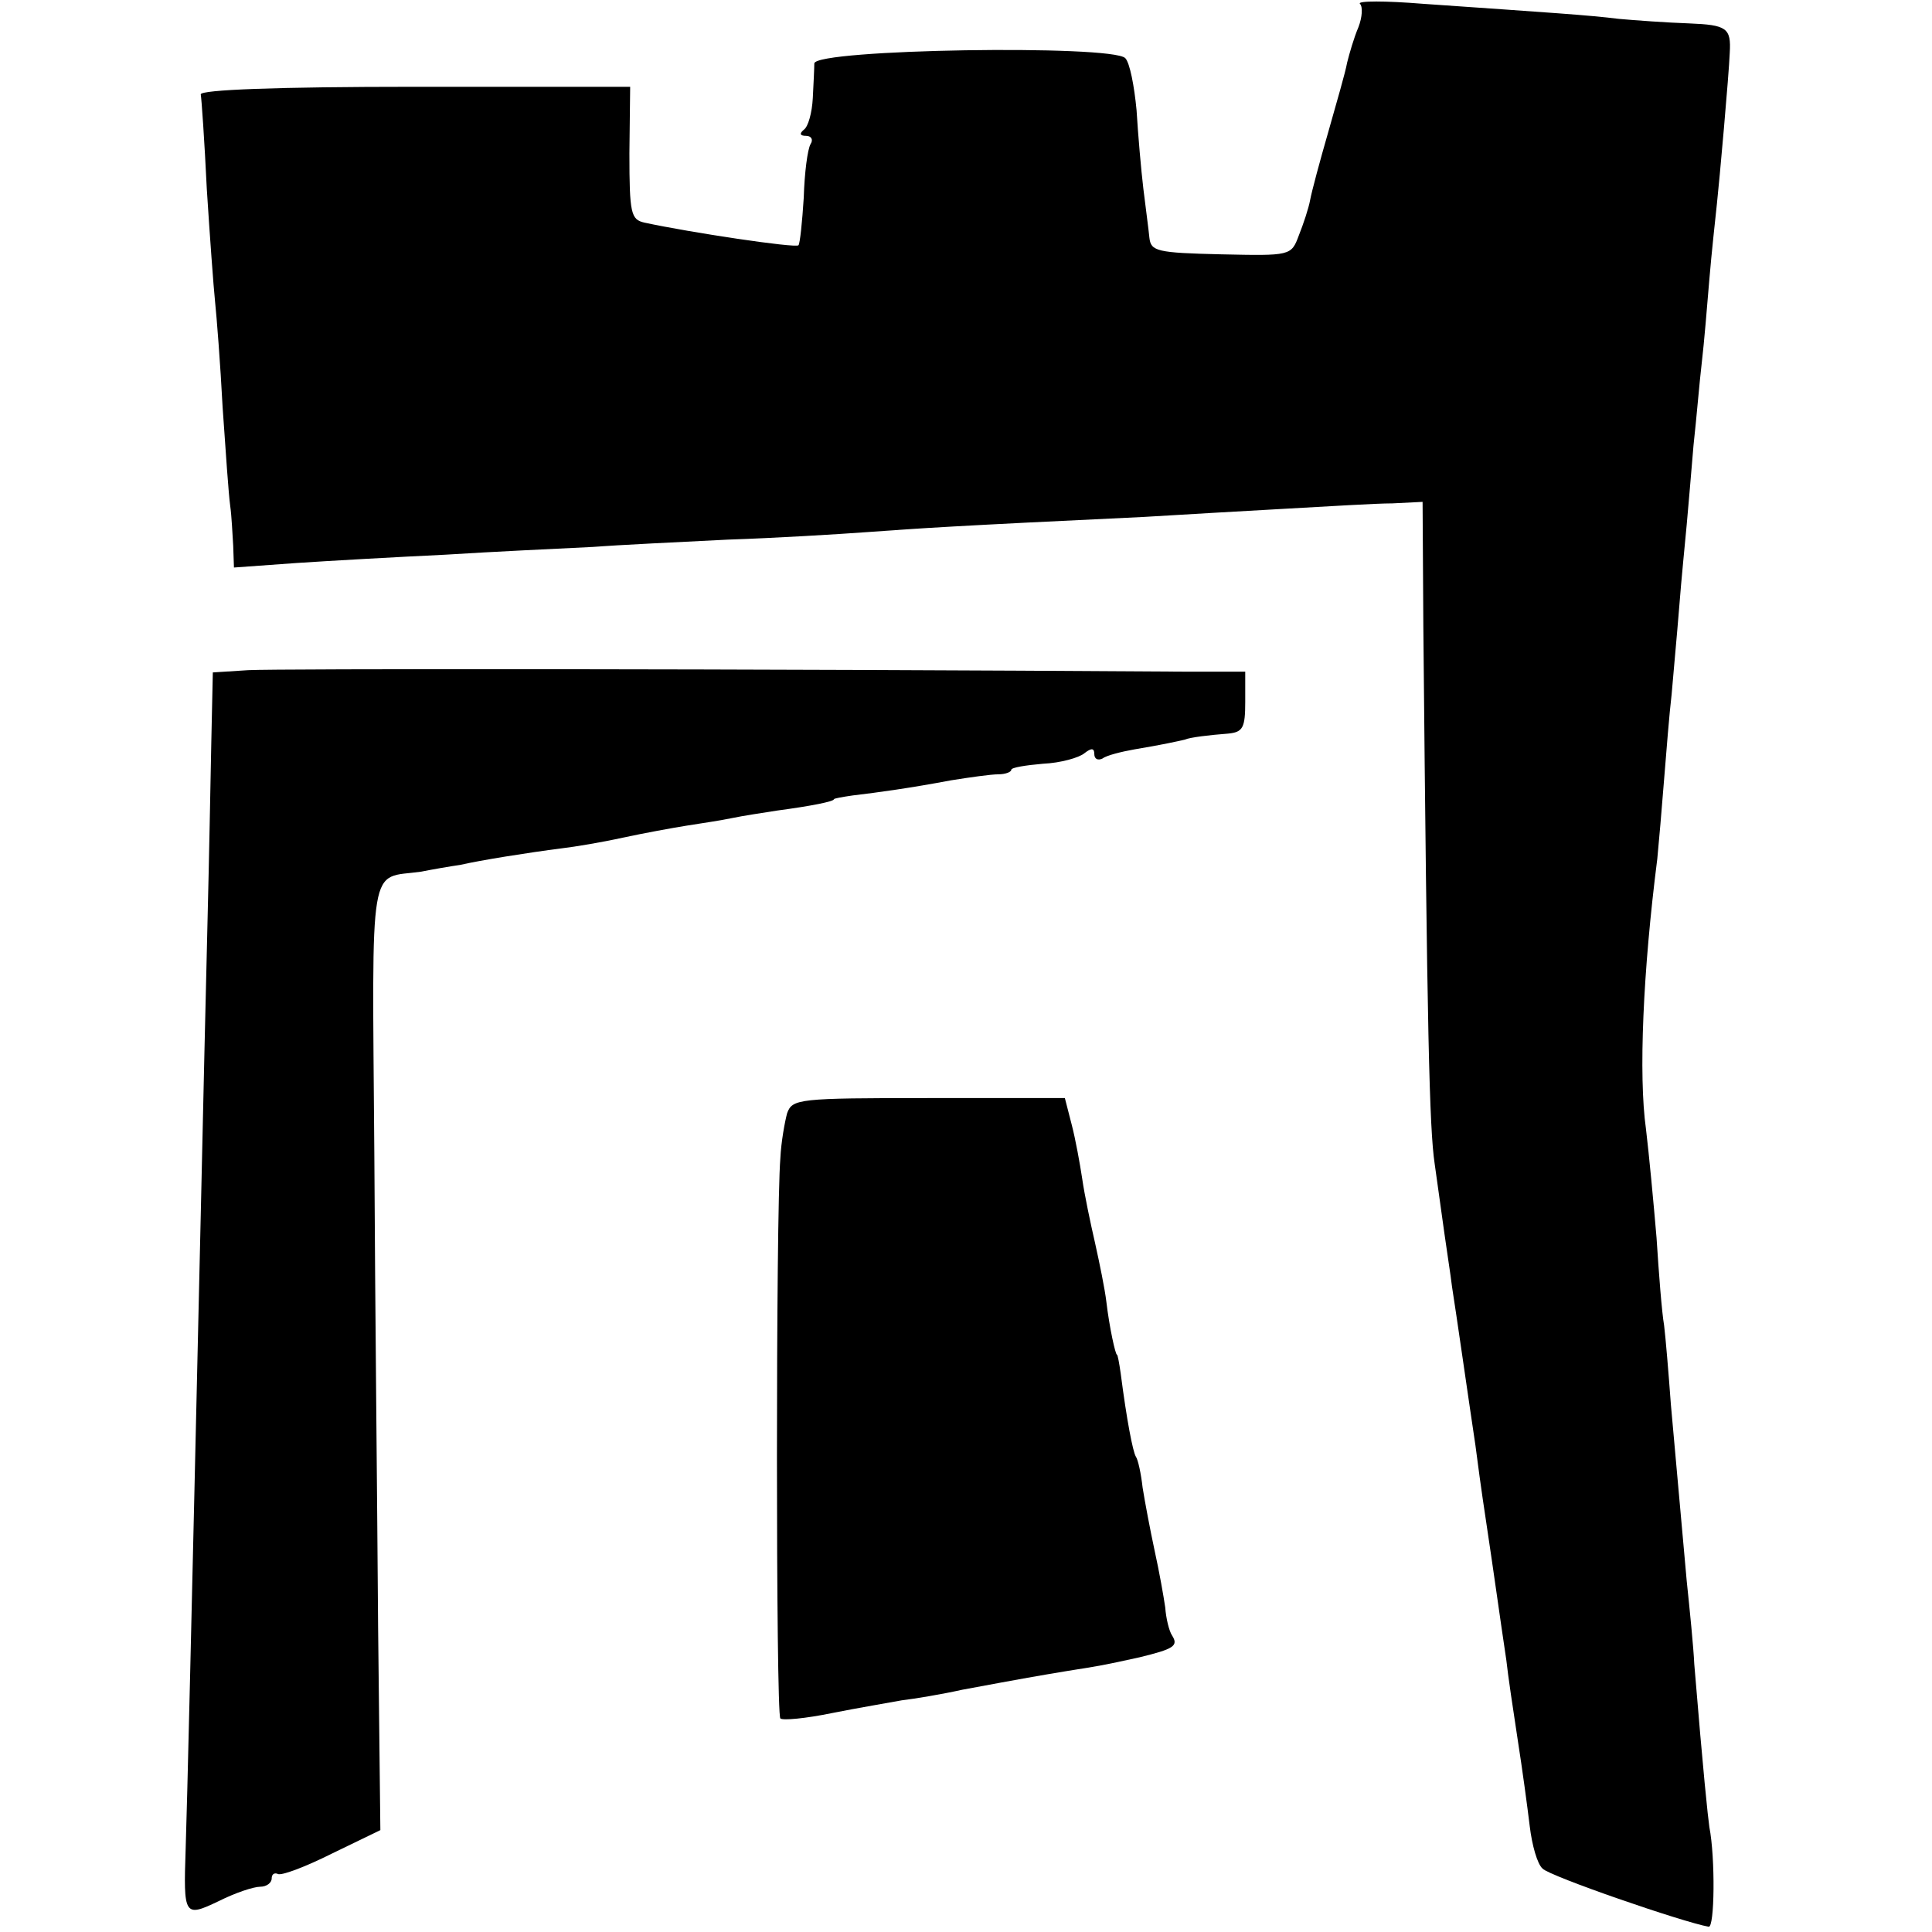 <!DOCTYPE svg PUBLIC "-//W3C//DTD SVG 20010904//EN"
 "http://www.w3.org/TR/2001/REC-SVG-20010904/DTD/svg10.dtd"><svg version="1.0" xmlns="http://www.w3.org/2000/svg" width="341.333" height="341.333" viewBox="0 0 256 256"><path d="M180.2.5c.4.4.3 1.8-.2 3.1-.6 1.4-1.2 3.5-1.5 4.7-.2 1.2-1.4 5.3-2.5 9.2-1.1 3.8-2.2 7.9-2.4 9-.2 1.1-.9 3.2-1.5 4.7-1 2.7-1.1 2.7-10.3 2.5-8.5-.2-9.3-.4-9.5-2.2-.1-1.1-.5-4-.8-6.5-.3-2.5-.7-7.1-.9-10.4-.3-3.2-.9-6.3-1.5-6.9-1.8-1.8-41-1.2-41.2.7 0 .6-.1 2.7-.2 4.6-.1 1.9-.6 3.8-1.2 4.2-.6.5-.5.8.3.8.7 0 1 .5.6 1.1-.4.7-.8 3.8-.9 7.1-.2 3.2-.5 6.1-.7 6.3-.4.4-14.4-1.7-20.4-3-1.8-.4-2-1.2-2-9.2l.1-8.8H55c-18.4 0-28.4.4-28.4 1 .1.5.5 6.2.8 12.5.4 6.3.9 13.1 1.1 15 .2 1.9.7 8.2 1 14 .4 5.8.8 11.6 1 13 .2 1.4.3 3.8.4 5.3l.1 2.9 8.3-.6c4.5-.3 13.4-.8 19.7-1.1 6.3-.4 14.9-.8 19-1 4.1-.3 12.5-.7 18.5-1 6.1-.2 14.4-.7 18.5-1 6.9-.5 11.1-.8 36.5-2 5-.3 13.5-.8 19-1.1 5.5-.3 11.8-.7 14-.7l4-.2.1 16.5c.5 53.9.8 66.5 1.5 71.2.4 2.9 1 7.1 1.3 9.3.3 2.2.8 5.3 1 7 .5 3.1 2.3 15.7 3.1 21 .2 1.6.8 6.1 1.4 10 1.1 7.3 1.8 12.5 2.7 18.5.2 1.9.9 6.6 1.5 10.5.6 3.8 1.3 9 1.6 11.5.3 2.5 1 5 1.7 5.6.9 1 18.6 7.1 22 7.7.8.2.9-9.1.1-13.2-.2-1.4-.8-7-2-21.6-.1-2.2-.6-7.2-1-11-1-11.1-1.4-15.5-2.1-23.4-.3-4.1-.7-8.9-.9-10.5-.3-1.7-.7-6.9-1-11.6-.4-4.7-1-11.1-1.4-14.4-1-7.1-.4-20.9 1.5-35.8.2-2 .6-6.7.9-10.5.3-3.7.7-8.8 1-11.3.2-2.5.7-7.7 1-11.5.3-3.9.8-8.8 1-11 .2-2.2.6-6.9.9-10.5.4-3.6.8-8.5 1.1-11 .3-2.5.7-7.4 1-11 .3-3.6.8-8.1 1-10 .3-2.7 1.6-17.2 1.7-20 .2-3.3-.4-3.7-5.4-3.9-2.9-.1-7.1-.4-9.3-.6-4-.5-8.8-.8-26-2-4.9-.4-8.7-.4-8.3 0z"/><path d="m32.9 88.8-4.7.3-.2 9.2c-.1 5.1-.3 15.7-.5 23.7s-.6 25.5-.9 39c-1.3 57.2-1.8 77.9-2 84-.3 8.9-.2 9.1 4.4 6.9 2.2-1.1 4.6-1.9 5.5-1.9.8 0 1.5-.5 1.5-1.1 0-.5.3-.8.8-.6.4.3 3.6-.9 7.2-2.7l6.4-3.1-.3-27c-.1-14.9-.4-43.1-.5-62.7-.3-39.7-.8-36.3 6.2-37.3 1.5-.3 3.8-.7 5.2-.9 2.6-.6 8.8-1.6 13.5-2.2 1.7-.2 5.3-.8 8-1.4 2.8-.6 6.6-1.3 8.5-1.6 1.9-.3 4.6-.7 6-1 1.4-.3 4.1-.7 6-1 4.5-.6 7.5-1.2 7.5-1.5 0-.1 1.1-.3 2.5-.5 3.4-.4 7.7-1 13-2 2.5-.4 5.3-.8 6.3-.8.9 0 1.7-.3 1.7-.6s1.9-.6 4.2-.8c2.3-.1 4.8-.8 5.5-1.4.9-.7 1.3-.7 1.3.1 0 .7.5.9 1.1.6.5-.4 2.5-.9 4.2-1.2 3.6-.6 5.9-1.1 6.7-1.3.7-.3 3.2-.6 5.8-.8 1.9-.2 2.2-.8 2.2-4.2v-4h-7.7c-59.4-.4-120.8-.4-124.4-.2z"/><path d="M104.3 147.5c-.3 1.1-.8 3.8-.9 6-.6 7.2-.6 73.6 0 74.2.3.3 3.4 0 6.8-.7 3.5-.7 7.7-1.4 9.3-1.7 1.7-.2 5.3-.8 8-1.4 8.6-1.6 9.8-1.8 14-2.5 4.4-.7 4.5-.7 9.5-1.8 4.5-1.1 5.2-1.5 4.3-2.9-.4-.6-.8-2.3-.9-3.7-.2-1.4-.8-4.8-1.4-7.5-.6-2.8-1.3-6.5-1.6-8.4-.2-1.8-.6-3.7-.9-4.1-.4-.7-1.2-4.8-2-11-.2-1.4-.4-2.5-.5-2.5-.2 0-1-3.6-1.4-7-.2-1.7-.9-5.1-1.5-7.8-.6-2.6-1.4-6.4-1.7-8.5-.3-2-.9-5.3-1.4-7.2l-.9-3.5H123c-17.2 0-18 .1-18.7 2z"/></svg>